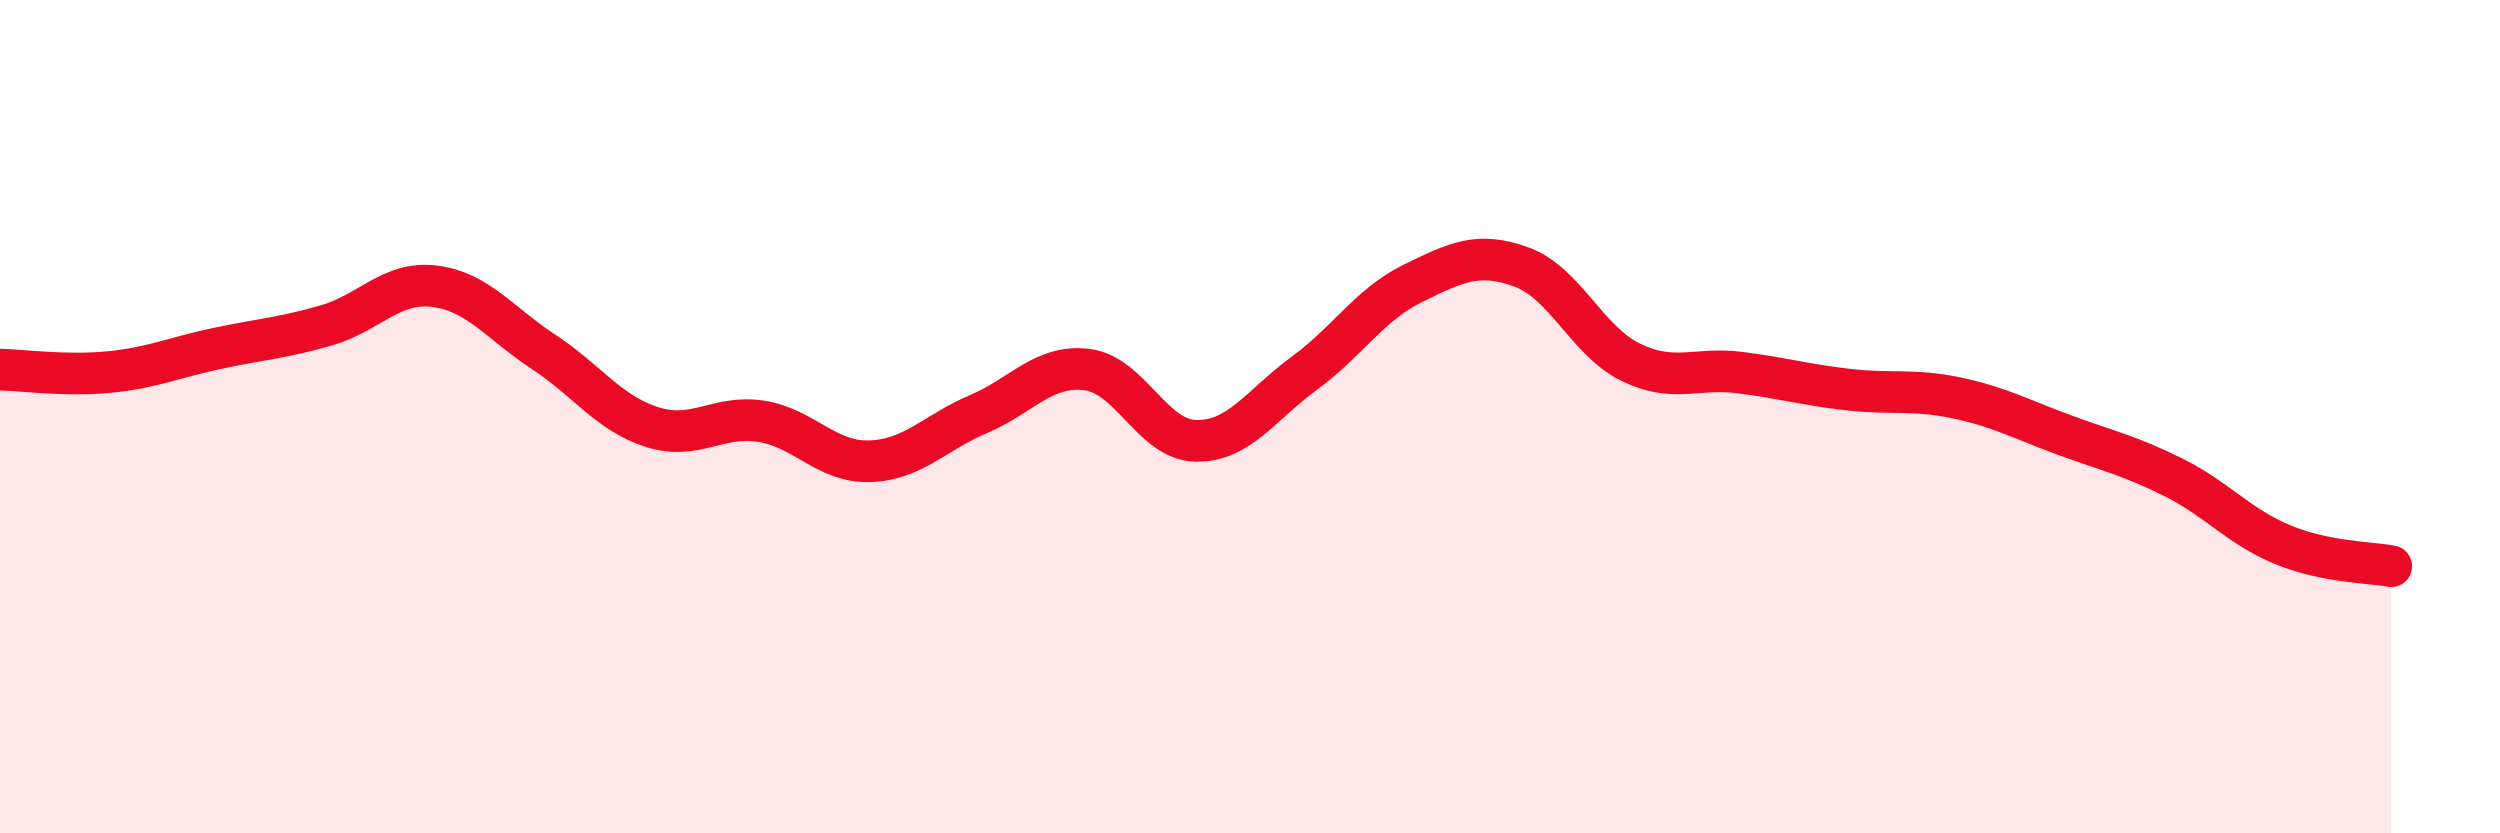 
    <svg width="60" height="20" viewBox="0 0 60 20" xmlns="http://www.w3.org/2000/svg">
      <path
        d="M 0,8.87 C 0.52,8.88 1.57,9.03 2.61,8.93 C 3.65,8.83 4.18,8.58 5.22,8.36 C 6.26,8.14 6.79,8.11 7.83,7.81 C 8.87,7.51 9.39,6.74 10.43,6.87 C 11.47,7 12,7.76 13.04,8.44 C 14.08,9.12 14.61,9.92 15.65,10.25 C 16.69,10.58 17.22,9.95 18.26,10.11 C 19.3,10.27 19.83,11.1 20.87,11.07 C 21.91,11.04 22.44,10.38 23.48,9.94 C 24.52,9.5 25.05,8.74 26.09,8.87 C 27.13,9 27.66,10.56 28.7,10.58 C 29.74,10.6 30.26,9.72 31.3,8.96 C 32.34,8.2 32.87,7.31 33.91,6.8 C 34.95,6.29 35.48,6.03 36.52,6.41 C 37.56,6.79 38.09,8.18 39.13,8.69 C 40.17,9.2 40.7,8.81 41.74,8.94 C 42.78,9.07 43.31,9.23 44.35,9.35 C 45.39,9.47 45.92,9.33 46.96,9.55 C 48,9.77 48.53,10.07 49.57,10.45 C 50.61,10.83 51.13,10.94 52.17,11.46 C 53.21,11.98 53.74,12.64 54.78,13.07 C 55.82,13.5 56.87,13.49 57.39,13.59L57.39 20L0 20Z"
        fill="#EB0A25"
        opacity="0.1"
        stroke-linecap="round"
        stroke-linejoin="round"
      />
      <path
        d="M 0,8.87 C 0.52,8.88 1.57,9.03 2.61,8.93 C 3.65,8.83 4.18,8.58 5.22,8.36 C 6.26,8.14 6.79,8.11 7.83,7.81 C 8.87,7.51 9.39,6.74 10.43,6.87 C 11.47,7 12,7.76 13.04,8.44 C 14.08,9.12 14.61,9.92 15.65,10.25 C 16.69,10.58 17.22,9.95 18.26,10.11 C 19.3,10.27 19.83,11.1 20.87,11.07 C 21.91,11.04 22.44,10.38 23.48,9.94 C 24.52,9.5 25.05,8.74 26.09,8.87 C 27.13,9 27.66,10.56 28.7,10.58 C 29.74,10.6 30.26,9.72 31.3,8.96 C 32.34,8.2 32.87,7.31 33.91,6.8 C 34.95,6.29 35.48,6.03 36.52,6.41 C 37.56,6.79 38.09,8.18 39.13,8.69 C 40.17,9.2 40.7,8.81 41.74,8.94 C 42.78,9.07 43.31,9.23 44.35,9.35 C 45.39,9.47 45.92,9.33 46.96,9.55 C 48,9.77 48.53,10.07 49.57,10.45 C 50.61,10.83 51.13,10.94 52.17,11.46 C 53.21,11.98 53.74,12.64 54.78,13.07 C 55.82,13.5 56.87,13.49 57.39,13.59"
        stroke="#EB0A25"
        stroke-width="1"
        fill="none"
        stroke-linecap="round"
        stroke-linejoin="round"
      />
    </svg>
  
